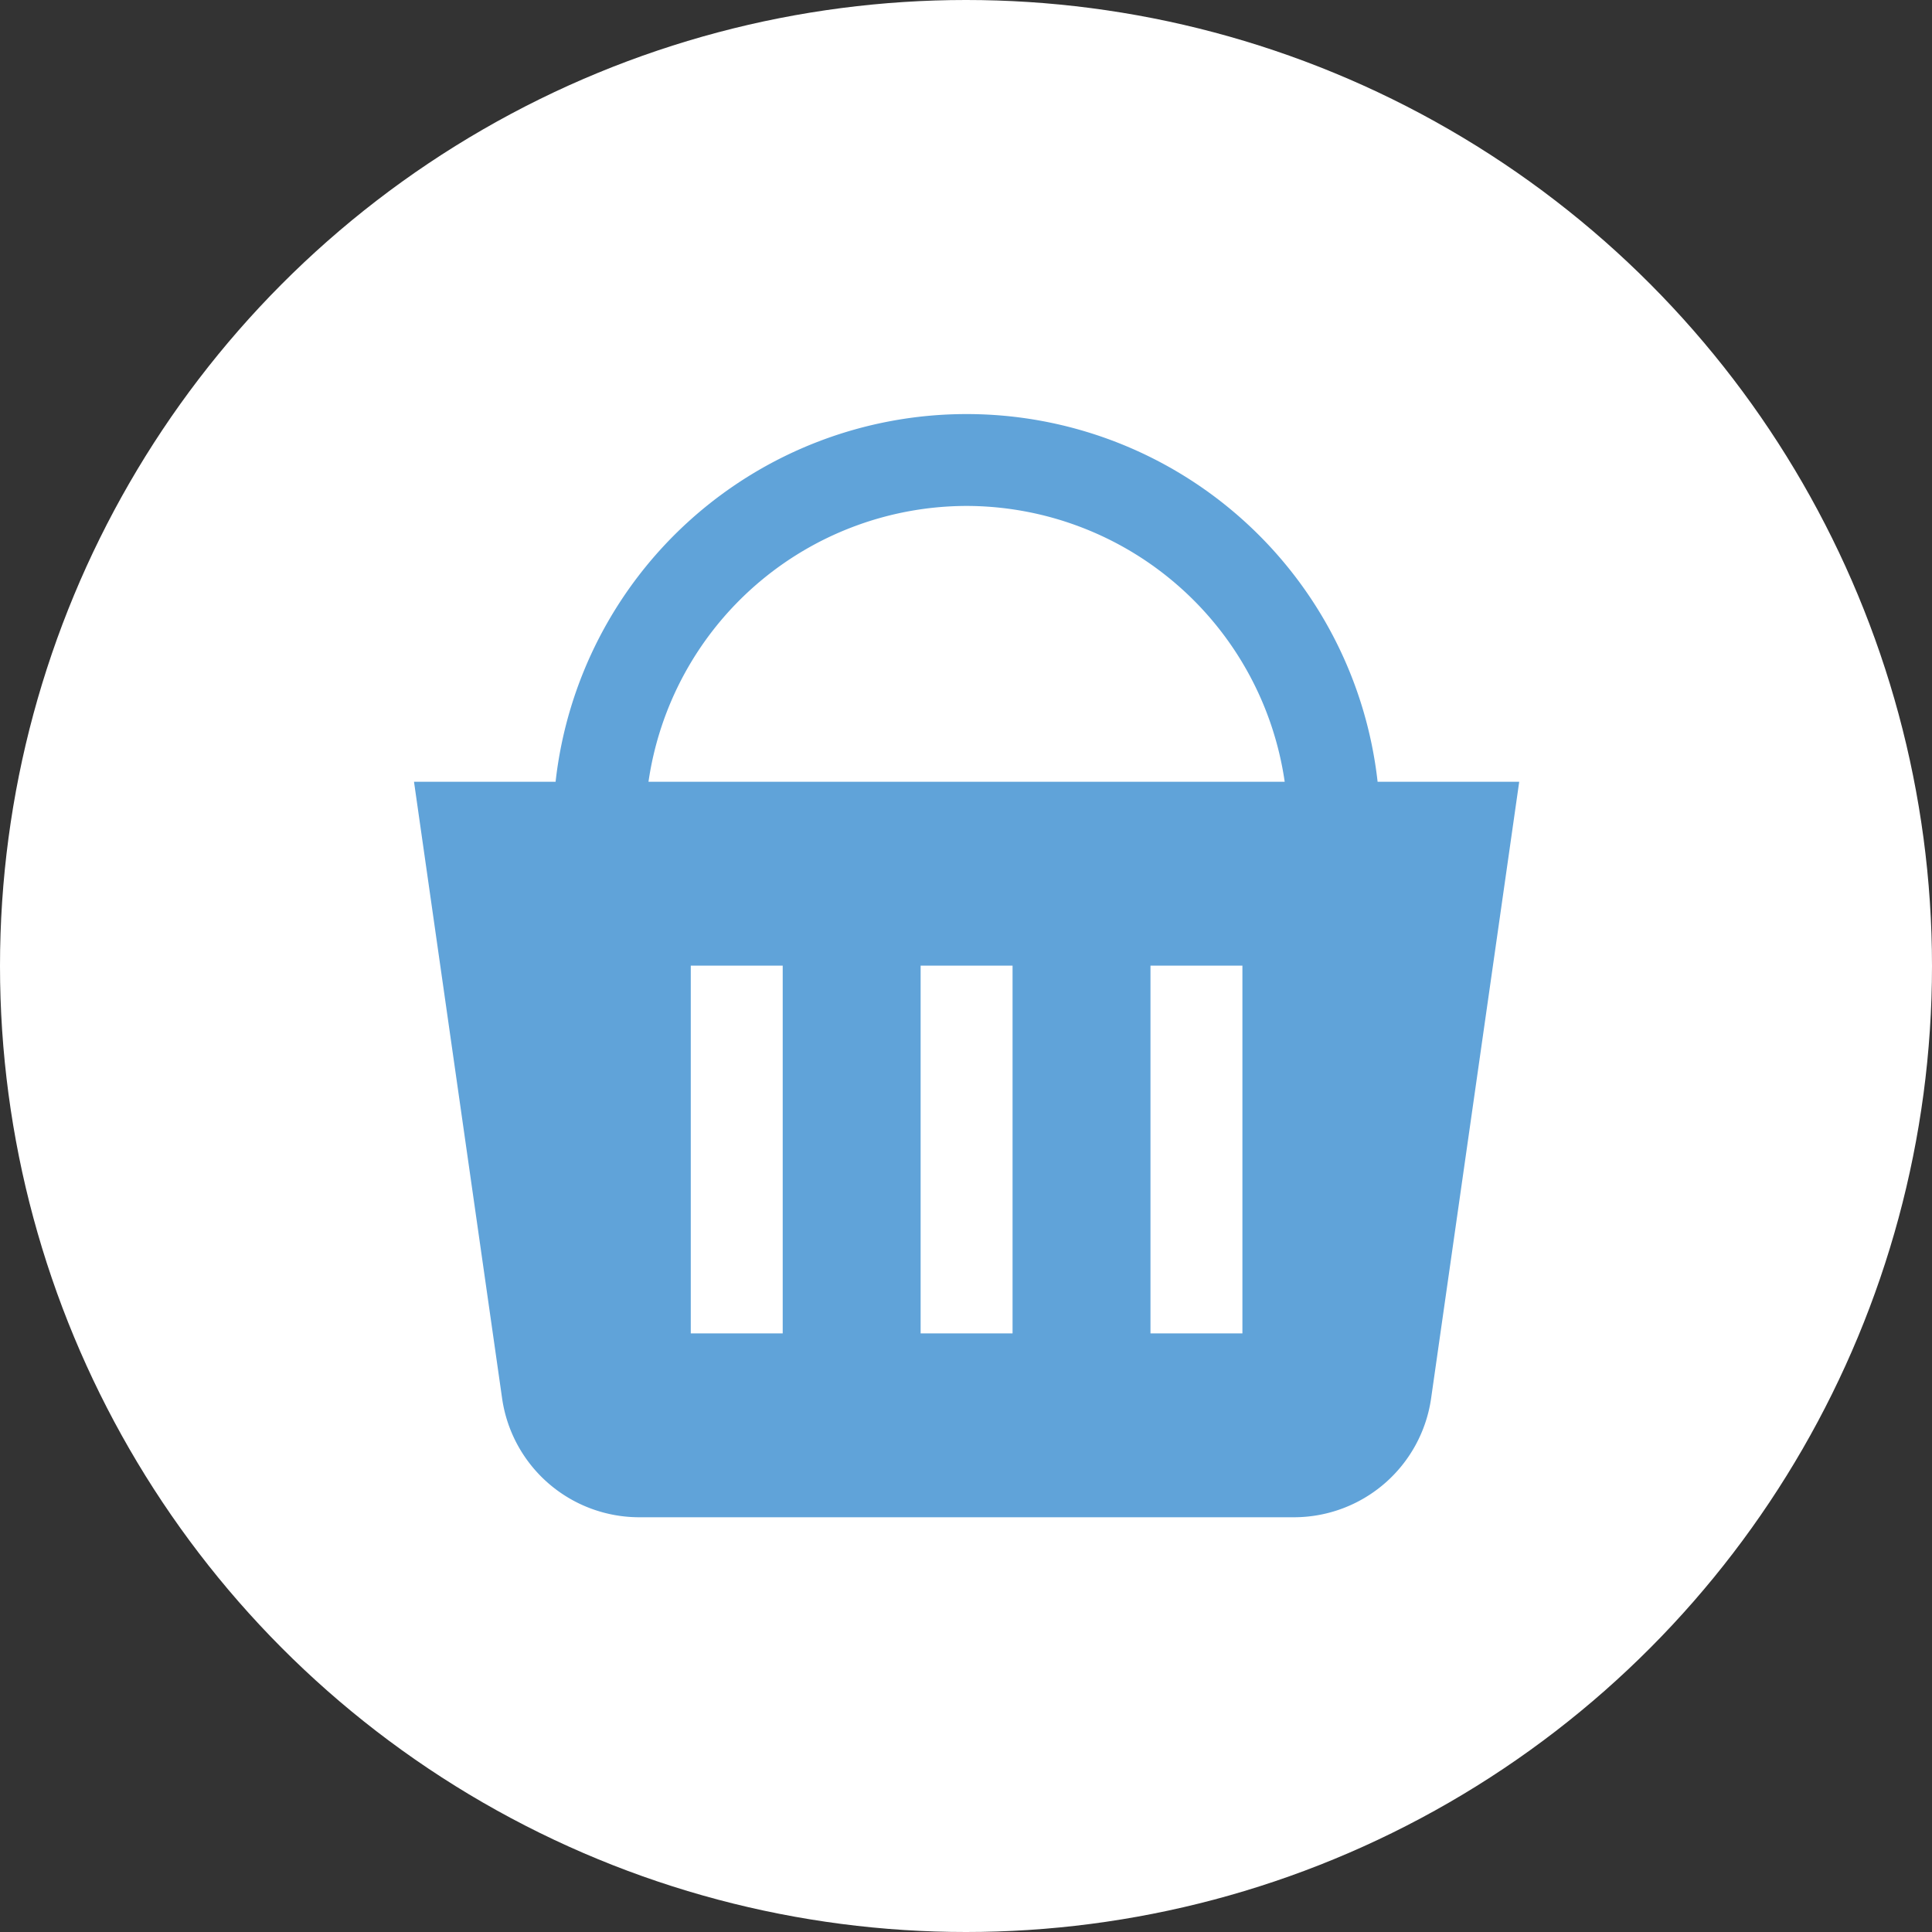 <svg xmlns="http://www.w3.org/2000/svg" width="70" height="70" viewBox="0 0 70 70">
  <rect x="0" y="0" width="70" height="70" fill="#333333" stroke="none"/>
  <g id="Group_13670" data-name="Group 13670" transform="translate(-150 -616)">
    <circle id="Ellipse_223" data-name="Ellipse 223" cx="35" cy="35" r="35" transform="translate(150 616)" fill="#fff"/>
    <path id="shopping-basket" d="M34.892,13.324a14.984,14.984,0,0,0-29.783,0H-.021l3.195,22.36A5.02,5.02,0,0,0,8.12,39.973H31.881a5.022,5.022,0,0,0,4.947-4.289l3.195-22.36H34.894ZM20,3.331a11.668,11.668,0,0,1,11.526,9.993H8.475A11.668,11.668,0,0,1,20,3.331Zm-6.662,29.98H10.007V19.987h3.331Zm8.328,0H18.335V19.987h3.331Zm8.328,0H26.663V19.987h3.331Z" transform="translate(165.021 631)" fill="#60a3d9"/>
  </g>
</svg>

